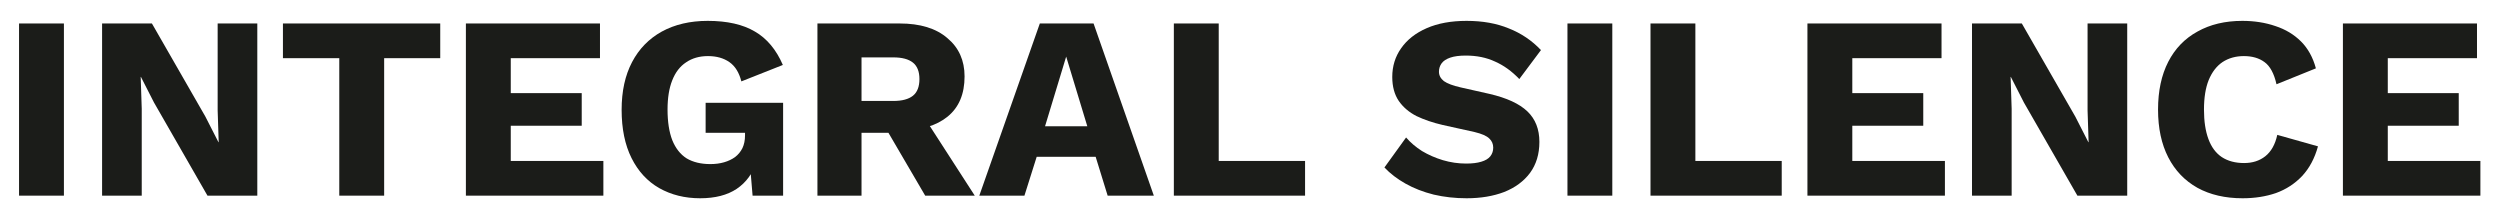<?xml version="1.0" encoding="UTF-8"?> <svg xmlns="http://www.w3.org/2000/svg" width="115" height="10" viewBox="0 0 115 10" fill="none"><path d="M107.774 9V1.08H113.942V2.676H109.838V4.284H113.102V5.784H109.838V7.404H114.098V9H107.774Z" fill="#1B1C19"></path><path d="M106.627 6.732C106.475 7.284 106.231 7.74 105.895 8.1C105.559 8.452 105.159 8.712 104.695 8.88C104.231 9.04 103.719 9.12 103.159 9.12C102.359 9.12 101.667 8.96 101.083 8.64C100.499 8.312 100.051 7.844 99.739 7.236C99.427 6.628 99.27 5.896 99.27 5.04C99.27 4.184 99.427 3.452 99.739 2.844C100.051 2.236 100.499 1.772 101.083 1.452C101.667 1.124 102.355 0.96 103.147 0.96C103.699 0.96 104.207 1.04 104.671 1.2C105.135 1.352 105.527 1.588 105.847 1.908C106.167 2.228 106.395 2.64 106.531 3.144L104.719 3.876C104.607 3.38 104.423 3.04 104.167 2.856C103.919 2.672 103.603 2.58 103.219 2.58C102.843 2.58 102.515 2.672 102.235 2.856C101.963 3.04 101.751 3.316 101.599 3.684C101.455 4.044 101.383 4.496 101.383 5.04C101.383 5.576 101.451 6.028 101.587 6.396C101.723 6.764 101.927 7.04 102.199 7.224C102.479 7.408 102.823 7.5 103.231 7.5C103.615 7.5 103.939 7.396 104.203 7.188C104.475 6.972 104.659 6.644 104.755 6.204L106.627 6.732Z" fill="#1B1C19"></path><path d="M97.852 1.08V9H95.56L93.1 4.716L92.5 3.54H92.488L92.536 5.004V9H90.712V1.08H93.004L95.464 5.364L96.064 6.54H96.076L96.028 5.076V1.08H97.852Z" fill="#1B1C19"></path><path d="M83.142 9V1.08H89.31V2.676H85.206V4.284H88.47V5.784H85.206V7.404H89.466V9H83.142Z" fill="#1B1C19"></path><path d="M77.987 7.404H81.959V9H75.923V1.08H77.987V7.404Z" fill="#1B1C19"></path><path d="M74.166 1.08V9H72.103V1.08H74.166Z" fill="#1B1C19"></path><path d="M67.464 0.96C68.2 0.96 68.848 1.076 69.408 1.308C69.976 1.532 70.468 1.864 70.884 2.304L69.888 3.636C69.544 3.276 69.172 3.008 68.772 2.832C68.38 2.648 67.932 2.556 67.428 2.556C67.132 2.556 66.892 2.588 66.708 2.652C66.524 2.716 66.392 2.804 66.312 2.916C66.232 3.028 66.192 3.156 66.192 3.3C66.192 3.468 66.268 3.612 66.42 3.732C66.58 3.844 66.836 3.94 67.188 4.02L68.52 4.32C69.312 4.504 69.892 4.772 70.26 5.124C70.628 5.476 70.812 5.944 70.812 6.528C70.812 7.088 70.668 7.564 70.38 7.956C70.092 8.34 69.696 8.632 69.192 8.832C68.688 9.024 68.112 9.12 67.464 9.12C66.936 9.12 66.432 9.064 65.952 8.952C65.472 8.832 65.04 8.664 64.656 8.448C64.272 8.232 63.948 7.984 63.684 7.704L64.68 6.324C64.88 6.556 65.124 6.764 65.412 6.948C65.708 7.124 66.028 7.264 66.372 7.368C66.724 7.472 67.08 7.524 67.44 7.524C67.72 7.524 67.952 7.496 68.136 7.44C68.328 7.384 68.468 7.3 68.556 7.188C68.644 7.076 68.688 6.944 68.688 6.792C68.688 6.624 68.628 6.484 68.508 6.372C68.388 6.252 68.16 6.152 67.824 6.072L66.36 5.748C65.912 5.644 65.512 5.508 65.16 5.34C64.816 5.164 64.544 4.932 64.344 4.644C64.144 4.348 64.044 3.98 64.044 3.54C64.044 3.044 64.18 2.604 64.452 2.22C64.724 1.828 65.116 1.52 65.628 1.296C66.14 1.072 66.752 0.96 67.464 0.96Z" fill="#1B1C19"></path><path d="M56.061 7.404H60.033V9H53.997V1.08H56.061V7.404Z" fill="#1B1C19"></path><path d="M53.076 9H50.952L50.4 7.212H47.688L47.124 9H45.048L47.832 1.08H50.304L53.076 9ZM48.072 5.808H50.016L49.044 2.604L48.072 5.808Z" fill="#1B1C19"></path><path d="M41.383 1.08C42.327 1.08 43.059 1.304 43.578 1.752C44.106 2.192 44.37 2.78 44.37 3.516C44.37 4.324 44.111 4.94 43.59 5.364C43.071 5.788 42.339 6 41.395 6L41.203 6.108H39.63V9H37.602V1.08H41.383ZM41.094 4.644C41.495 4.644 41.794 4.564 41.995 4.404C42.194 4.244 42.294 3.988 42.294 3.636C42.294 3.292 42.194 3.04 41.995 2.88C41.794 2.72 41.495 2.64 41.094 2.64H39.63V4.644H41.094ZM42.306 5.076L44.839 9H42.559L40.531 5.532L42.306 5.076Z" fill="#1B1C19"></path><path d="M32.207 9.12C31.503 9.12 30.875 8.964 30.323 8.652C29.779 8.34 29.355 7.88 29.051 7.272C28.747 6.664 28.595 5.924 28.595 5.052C28.595 4.196 28.755 3.464 29.075 2.856C29.395 2.248 29.851 1.78 30.443 1.452C31.043 1.124 31.747 0.96 32.555 0.96C33.451 0.96 34.175 1.124 34.727 1.452C35.279 1.772 35.707 2.284 36.011 2.988L34.103 3.744C33.999 3.336 33.815 3.04 33.551 2.856C33.287 2.672 32.959 2.58 32.567 2.58C32.175 2.58 31.839 2.676 31.559 2.868C31.279 3.052 31.067 3.328 30.923 3.696C30.779 4.056 30.707 4.504 30.707 5.04C30.707 5.6 30.779 6.068 30.923 6.444C31.075 6.82 31.295 7.1 31.583 7.284C31.879 7.46 32.243 7.548 32.675 7.548C32.907 7.548 33.119 7.52 33.311 7.464C33.503 7.408 33.671 7.328 33.815 7.224C33.959 7.112 34.071 6.976 34.151 6.816C34.231 6.648 34.271 6.452 34.271 6.228V6.108H32.459V4.728H36.023V9H34.619L34.463 7.14L34.799 7.428C34.631 7.972 34.327 8.392 33.887 8.688C33.455 8.976 32.895 9.12 32.207 9.12Z" fill="#1B1C19"></path><path d="M21.431 9V1.08H27.599V2.676H23.495V4.284H26.759V5.784H23.495V7.404H27.755V9H21.431Z" fill="#1B1C19"></path><path d="M20.251 1.08V2.676H17.671V9H15.607V2.676H13.015V1.08H20.251Z" fill="#1B1C19"></path><path d="M11.836 1.08V9H9.544L7.084 4.716L6.484 3.54H6.472L6.52 5.004V9H4.696V1.08H6.988L9.448 5.364L10.048 6.54H10.06L10.012 5.076V1.08H11.836Z" fill="#1B1C19"></path><path d="M2.94 1.08V9H0.876V1.08H2.94Z" fill="#1B1C19"></path></svg> 